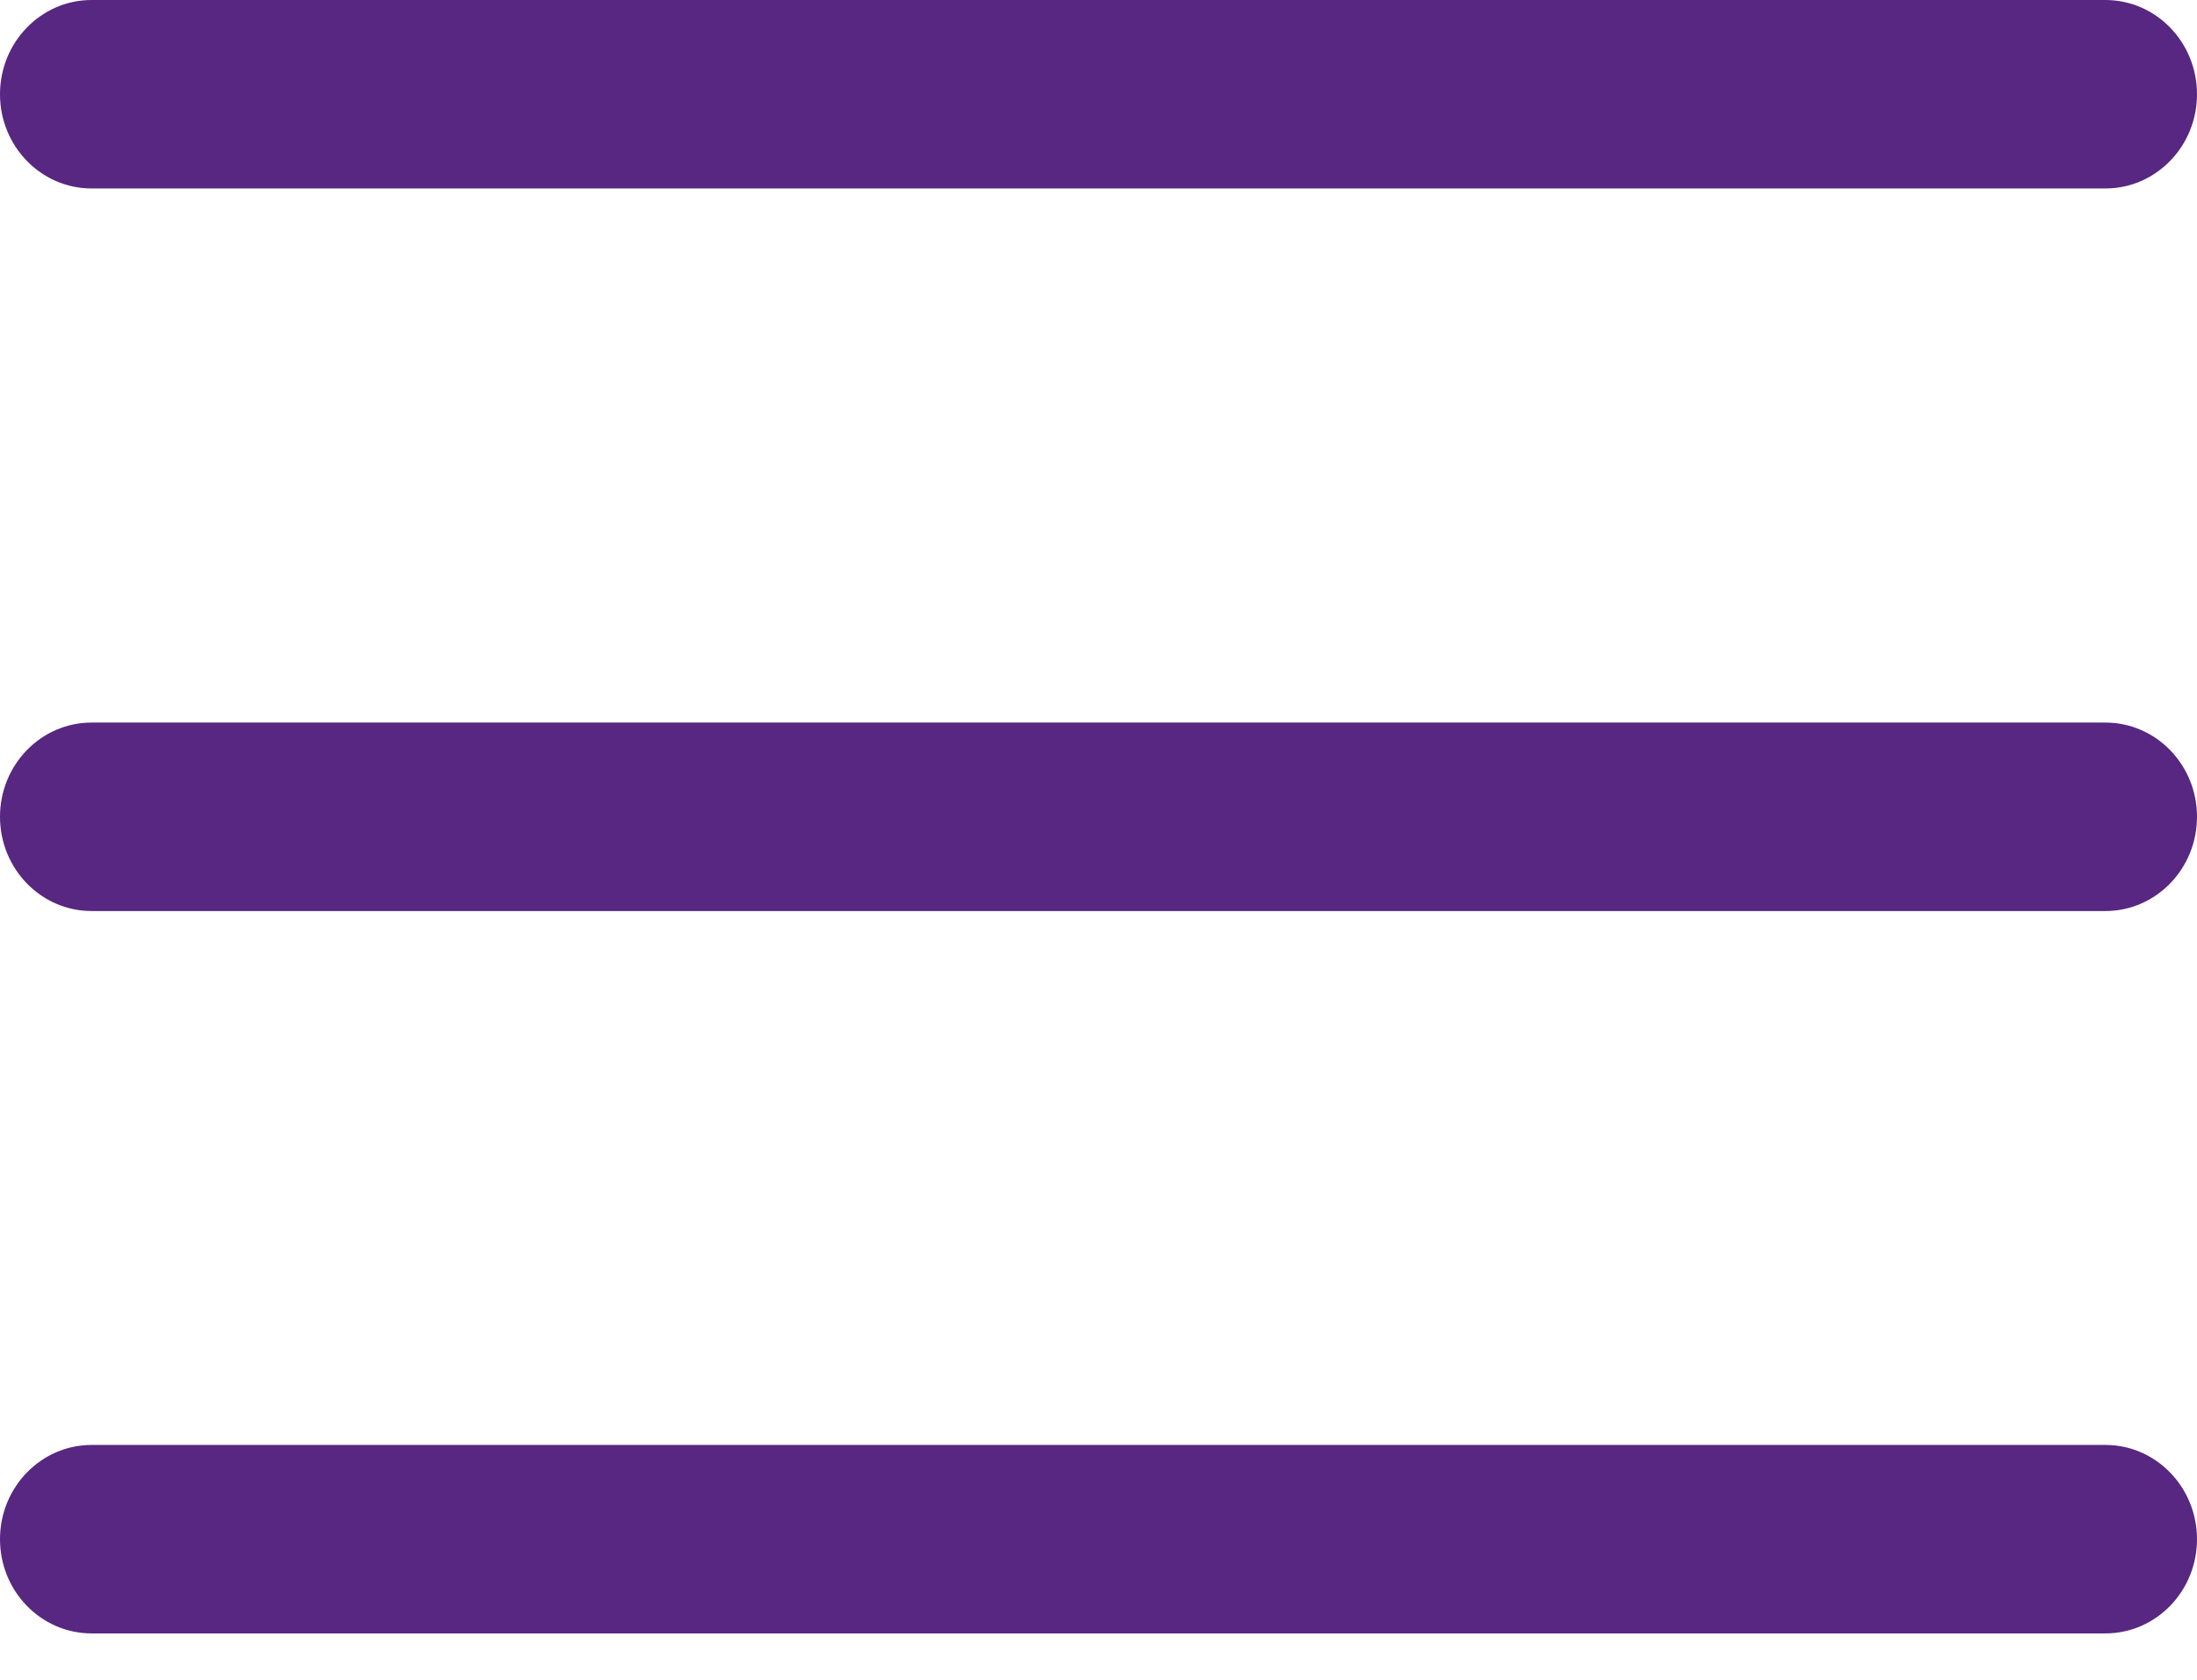 <?xml version="1.0" encoding="UTF-8"?> <svg xmlns="http://www.w3.org/2000/svg" width="34" height="26" viewBox="0 0 34 26" fill="none"> <path d="M32.583 14.101H1.417C0.635 14.101 0 13.447 0 12.642C0 11.837 0.635 11.184 1.417 11.184H32.583C33.365 11.184 34 11.837 34 12.642C34 13.447 33.365 14.101 32.583 14.101Z" fill="#572781"></path> <path d="M32.583 2.917H1.417C0.635 2.917 0 2.264 0 1.459C0 0.653 0.635 0 1.417 0H32.583C33.365 0 34 0.653 34 1.459C34 2.264 33.365 2.917 32.583 2.917Z" fill="#572781"></path> <path d="M32.583 25.282H1.417C0.635 25.282 0 24.629 0 23.824C0 23.019 0.635 22.365 1.417 22.365H32.583C33.365 22.365 34 23.019 34 23.824C34 24.629 33.365 25.282 32.583 25.282Z" fill="#572781"></path> </svg> 